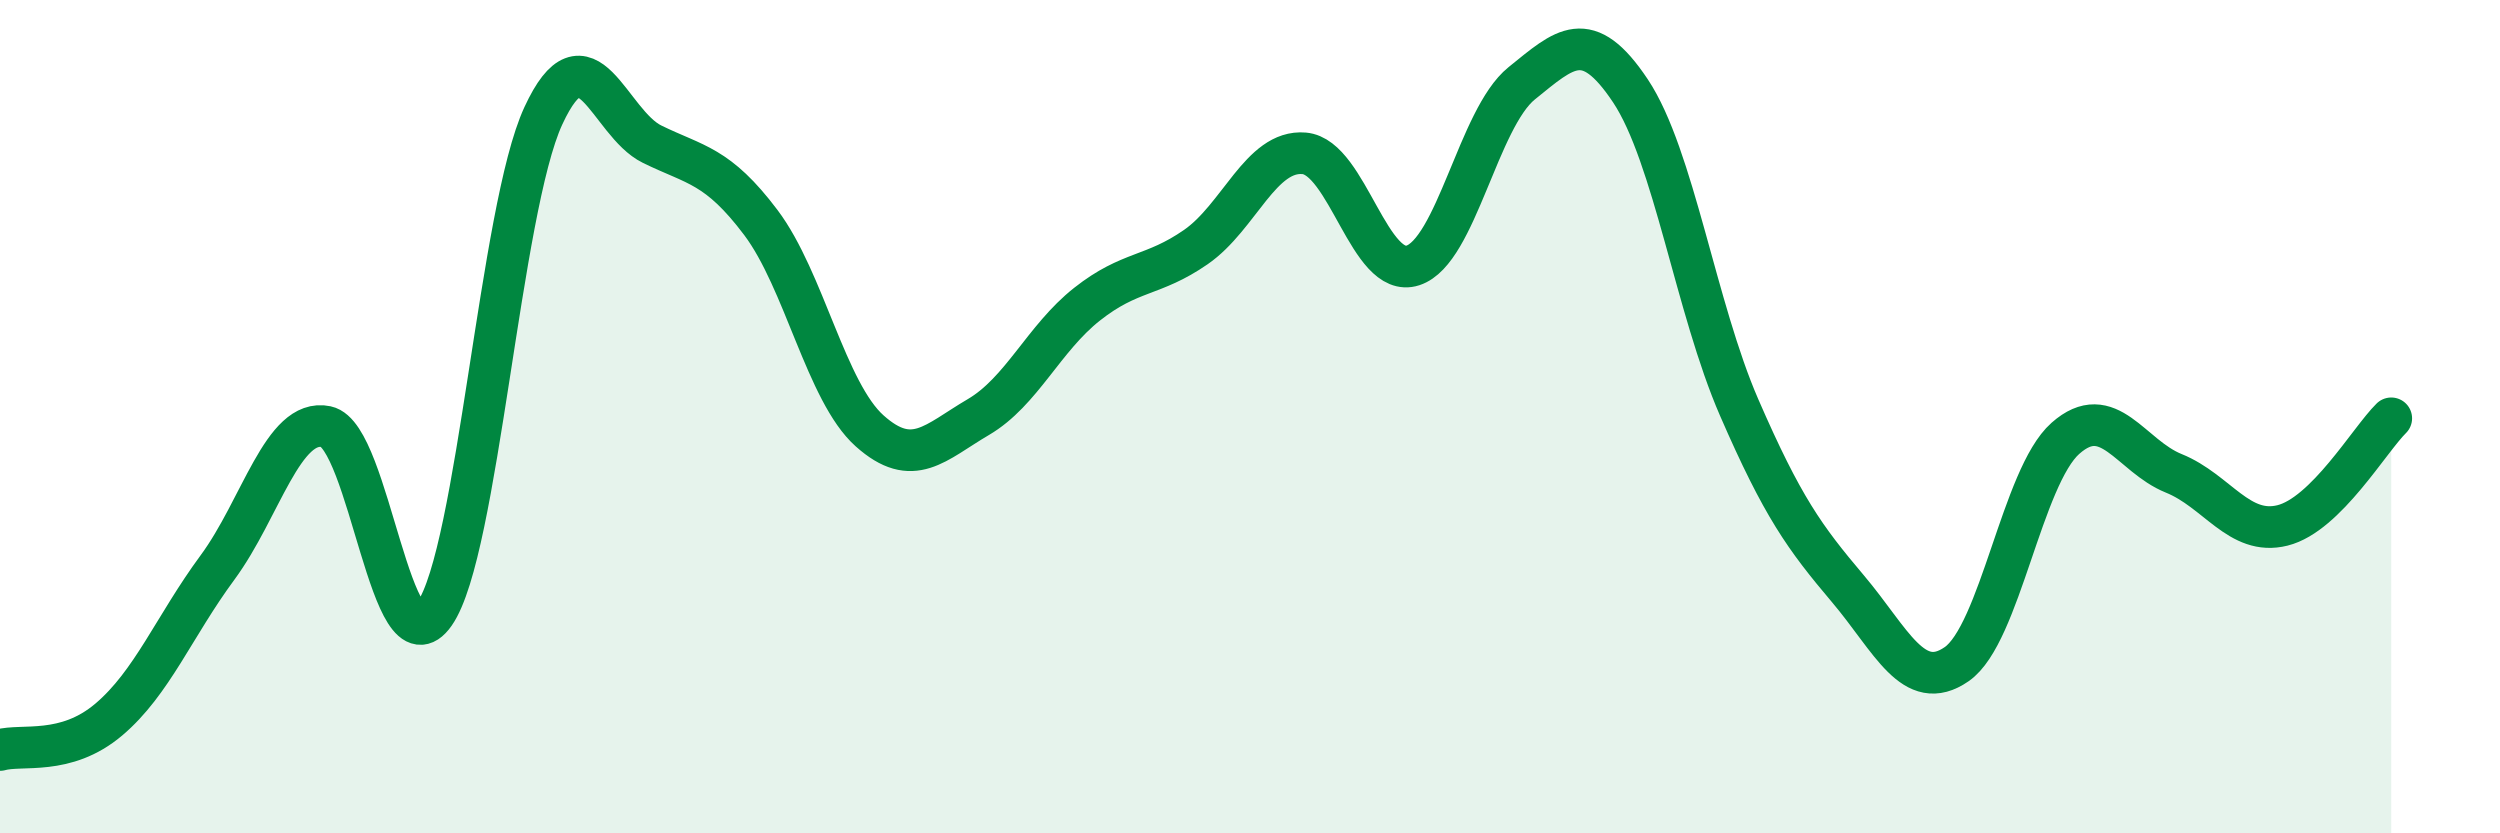 
    <svg width="60" height="20" viewBox="0 0 60 20" xmlns="http://www.w3.org/2000/svg">
      <path
        d="M 0,18 C 0.52,17.85 1.57,18.15 2.61,17.27 C 3.65,16.39 4.18,15.03 5.22,13.62 C 6.26,12.21 6.79,10.02 7.83,10.24 C 8.87,10.46 9.39,16.22 10.43,14.73 C 11.47,13.24 12,5.03 13.04,2.78 C 14.08,0.53 14.61,2.95 15.65,3.46 C 16.69,3.97 17.22,3.96 18.26,5.34 C 19.3,6.72 19.83,9.41 20.87,10.34 C 21.91,11.27 22.44,10.62 23.48,10.01 C 24.52,9.4 25.05,8.12 26.09,7.3 C 27.13,6.48 27.66,6.65 28.7,5.93 C 29.74,5.21 30.26,3.59 31.3,3.68 C 32.34,3.77 32.87,6.71 33.91,6.37 C 34.95,6.03 35.48,2.84 36.52,2 C 37.56,1.16 38.09,0.62 39.13,2.18 C 40.17,3.74 40.7,7.39 41.74,9.78 C 42.78,12.17 43.31,12.9 44.35,14.13 C 45.39,15.36 45.92,16.66 46.96,15.94 C 48,15.22 48.53,11.44 49.57,10.52 C 50.61,9.6 51.13,10.94 52.17,11.36 C 53.21,11.78 53.74,12.87 54.78,12.61 C 55.82,12.35 56.87,10.55 57.39,10.04L57.39 20L0 20Z"
        fill="#008740"
        opacity="0.1"
        stroke-linecap="round"
        stroke-linejoin="round"
      />
      <path
        d="M 0,18 C 0.52,17.85 1.57,18.15 2.61,17.27 C 3.65,16.39 4.18,15.03 5.22,13.62 C 6.26,12.21 6.79,10.02 7.83,10.24 C 8.87,10.46 9.39,16.22 10.43,14.73 C 11.47,13.24 12,5.03 13.04,2.78 C 14.08,0.53 14.61,2.95 15.65,3.46 C 16.69,3.97 17.22,3.96 18.26,5.34 C 19.3,6.72 19.83,9.41 20.87,10.34 C 21.91,11.27 22.44,10.62 23.48,10.01 C 24.52,9.4 25.05,8.12 26.09,7.3 C 27.13,6.48 27.66,6.65 28.7,5.93 C 29.74,5.21 30.26,3.59 31.3,3.68 C 32.34,3.77 32.87,6.71 33.91,6.37 C 34.95,6.03 35.48,2.84 36.52,2 C 37.56,1.16 38.09,0.62 39.13,2.18 C 40.17,3.74 40.7,7.39 41.74,9.78 C 42.78,12.17 43.31,12.9 44.35,14.13 C 45.39,15.36 45.92,16.66 46.96,15.94 C 48,15.22 48.53,11.44 49.57,10.52 C 50.61,9.6 51.13,10.94 52.17,11.36 C 53.21,11.78 53.74,12.87 54.78,12.61 C 55.82,12.35 56.87,10.55 57.39,10.04"
        stroke="#008740"
        stroke-width="1"
        fill="none"
        stroke-linecap="round"
        stroke-linejoin="round"
      />
    </svg>
  
